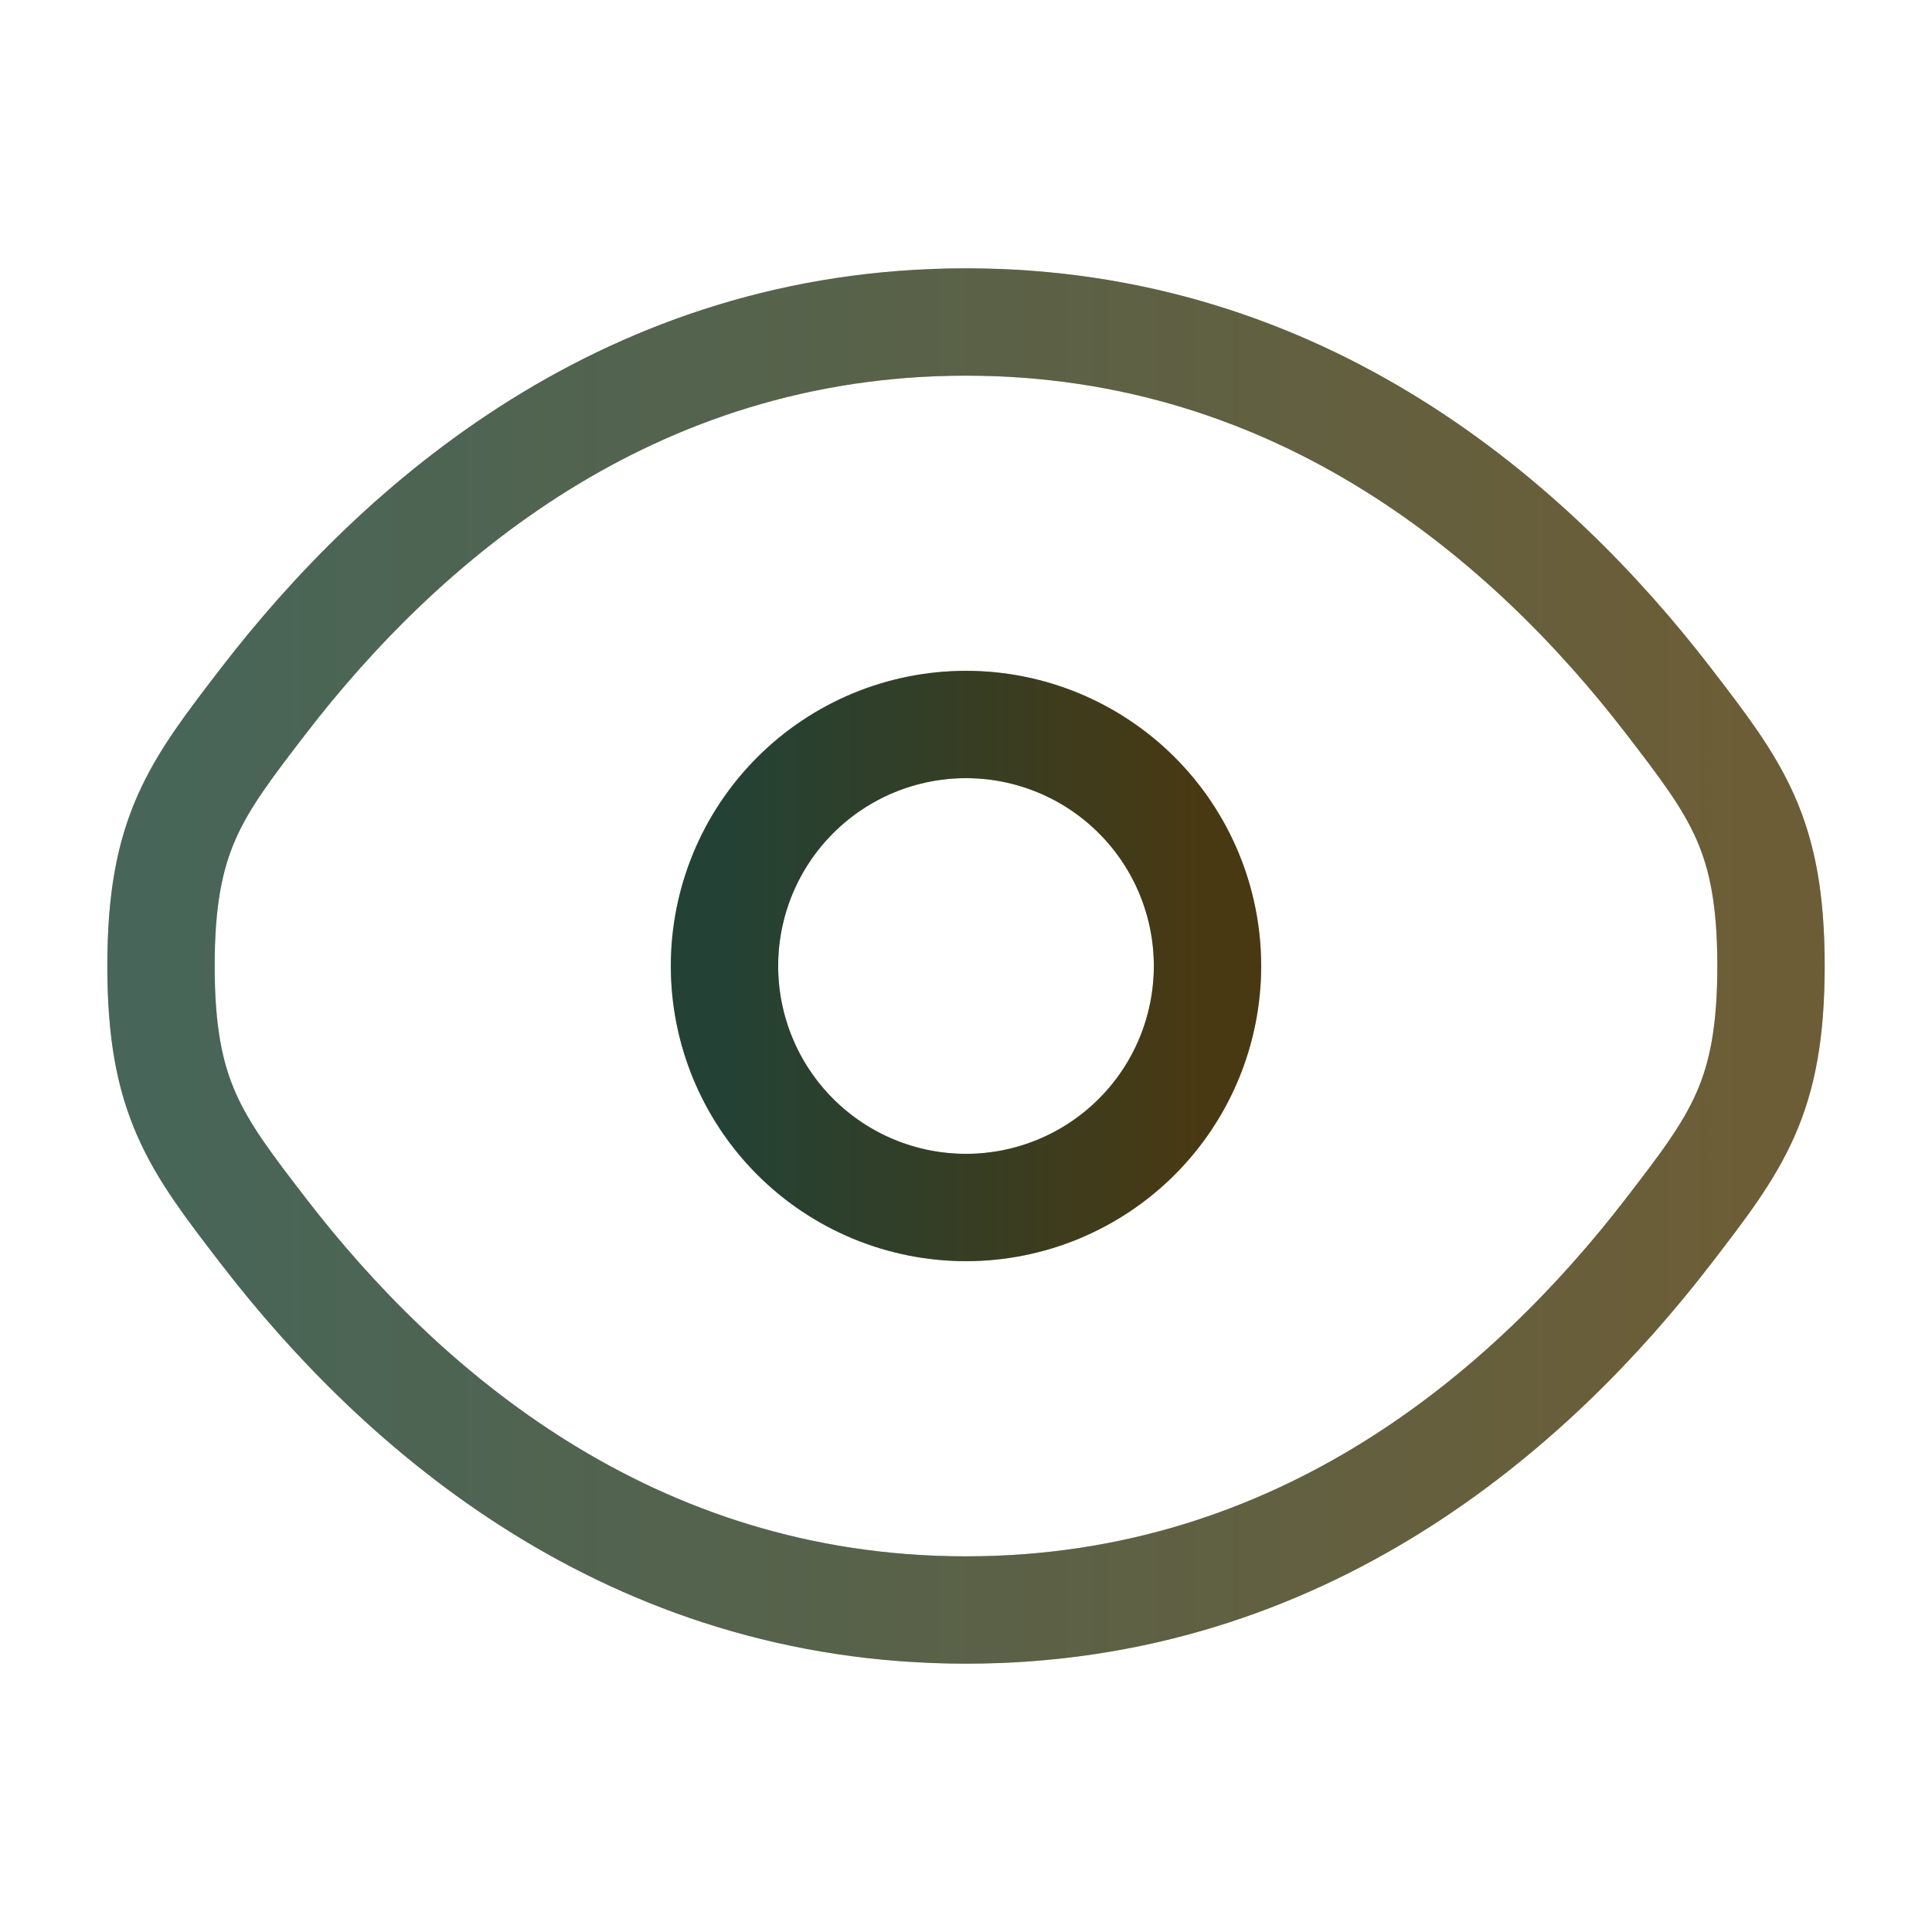 <svg xmlns:xlink="http://www.w3.org/1999/xlink"  width="36" height="36" viewBox="0 0 36 36" fill="none" xmlns="http://www.w3.org/2000/svg">
<path d="M4.912 22.944C3.638 21.288 3 20.459 3 18C3 15.54 3.638 14.713 4.912 13.056C7.458 9.75 11.727 6 18 6C24.273 6 28.542 9.75 31.087 13.056C32.362 14.715 33 15.541 33 18C33 20.46 32.362 21.287 31.087 22.944C28.542 26.25 24.273 30 18 30C11.727 30 7.458 26.25 4.912 22.944Z" stroke="black" stroke-opacity="0.8" stroke-width="2"></path>
<path d="M4.912 22.944C3.638 21.288 3 20.459 3 18C3 15.54 3.638 14.713 4.912 13.056C7.458 9.75 11.727 6 18 6C24.273 6 28.542 9.75 31.087 13.056C32.362 14.715 33 15.541 33 18C33 20.46 32.362 21.287 31.087 22.944C28.542 26.25 24.273 30 18 30C11.727 30 7.458 26.25 4.912 22.944Z" stroke="url(#paint0_linear_1887_6507)" stroke-opacity="0.3" stroke-width="2"></path>
<path d="M22.5 18C22.5 19.194 22.026 20.338 21.182 21.182C20.338 22.026 19.194 22.5 18 22.5C16.806 22.5 15.662 22.026 14.818 21.182C13.974 20.338 13.5 19.194 13.5 18C13.5 16.806 13.974 15.662 14.818 14.818C15.662 13.974 16.806 13.5 18 13.5C19.194 13.5 20.338 13.974 21.182 14.818C22.026 15.662 22.5 16.806 22.5 18Z" stroke="black" stroke-width="2"></path>
<path d="M22.5 18C22.5 19.194 22.026 20.338 21.182 21.182C20.338 22.026 19.194 22.5 18 22.5C16.806 22.5 15.662 22.026 14.818 21.182C13.974 20.338 13.5 19.194 13.5 18C13.5 16.806 13.974 15.662 14.818 14.818C15.662 13.974 16.806 13.5 18 13.5C19.194 13.5 20.338 13.974 21.182 14.818C22.026 15.662 22.5 16.806 22.5 18Z" stroke="url(#paint1_linear_1887_6507)" stroke-opacity="0.3" stroke-width="2"></path>
<defs>
<linearGradient id="paint0_linear_1887_6507" x1="3" y1="18" x2="33" y2="18" gradientUnits="userSpaceOnUse">
<stop stop-color="#76DBAF"></stop>
<stop offset="1" stop-color="#F3BF3C"></stop>
</linearGradient>
<linearGradient id="paint1_linear_1887_6507" x1="13.5" y1="18" x2="22.5" y2="18" gradientUnits="userSpaceOnUse">
<stop stop-color="#76DBAF"></stop>
<stop offset="1" stop-color="#F3BF3C"></stop>
</linearGradient>
</defs>
</svg>